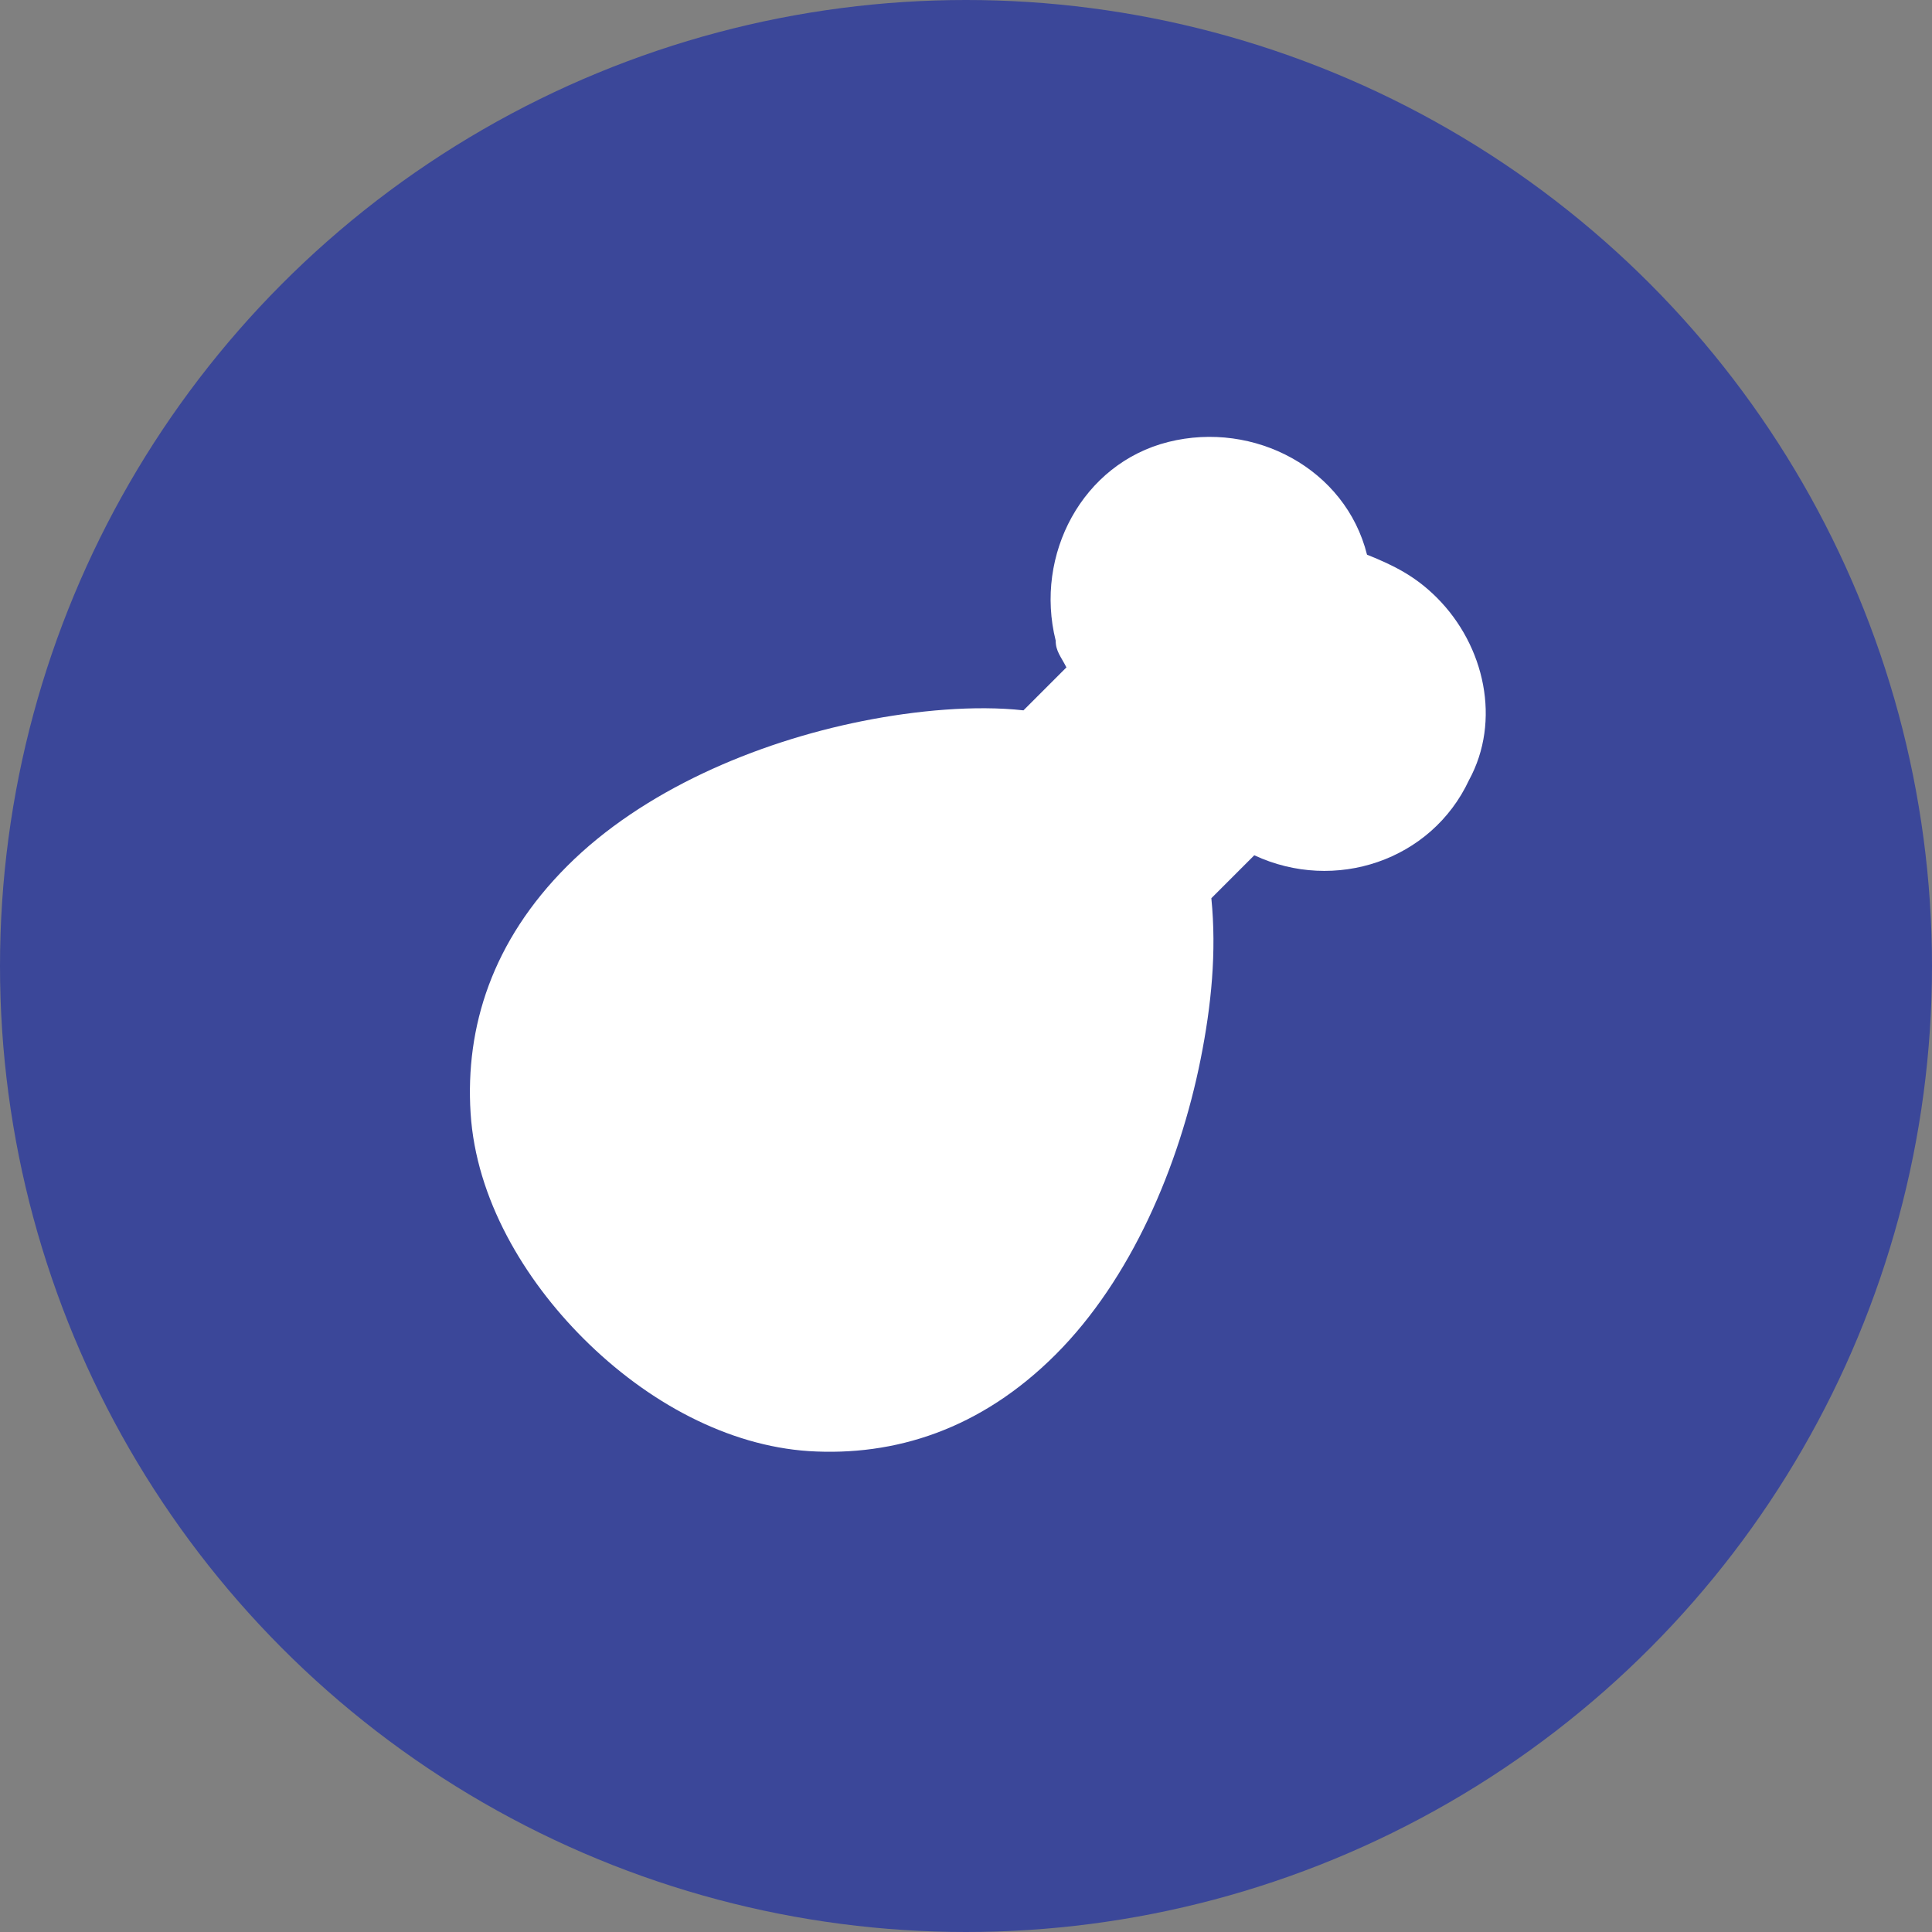 <?xml version="1.0" encoding="UTF-8"?>
<svg xmlns="http://www.w3.org/2000/svg" width="108" height="108" viewBox="0 0 108 108" fill="none">
  <rect x="0" y="0" width="108" height="108" fill="#808080" stroke="none"/>
  <circle cx="54" cy="54" r="54" fill="#3B4799"></circle>
  <path d="M80.318 33.407C79.117 32.207 77.917 31.607 76.417 31.007C75.216 26.206 70.115 23.505 65.314 24.705C60.513 25.906 57.813 31.007 59.013 35.808C59.013 36.408 59.313 36.708 59.613 37.308L57.212 39.709C54.512 39.409 51.211 39.709 48.21 40.309C42.209 41.509 35.908 44.21 31.707 48.411C27.506 52.611 26.006 57.413 26.306 62.214C26.606 67.015 29.306 71.516 32.607 74.817C36.208 78.417 40.709 80.818 45.21 81.118C50.011 81.418 54.812 79.918 59.013 75.717C63.214 71.516 65.914 65.214 67.115 59.213C67.715 56.212 68.015 53.212 67.715 50.211L70.115 47.81C74.616 49.911 80.017 48.111 82.118 43.609C83.918 40.309 83.018 36.108 80.318 33.407Z" fill="white"></path>
</svg>
